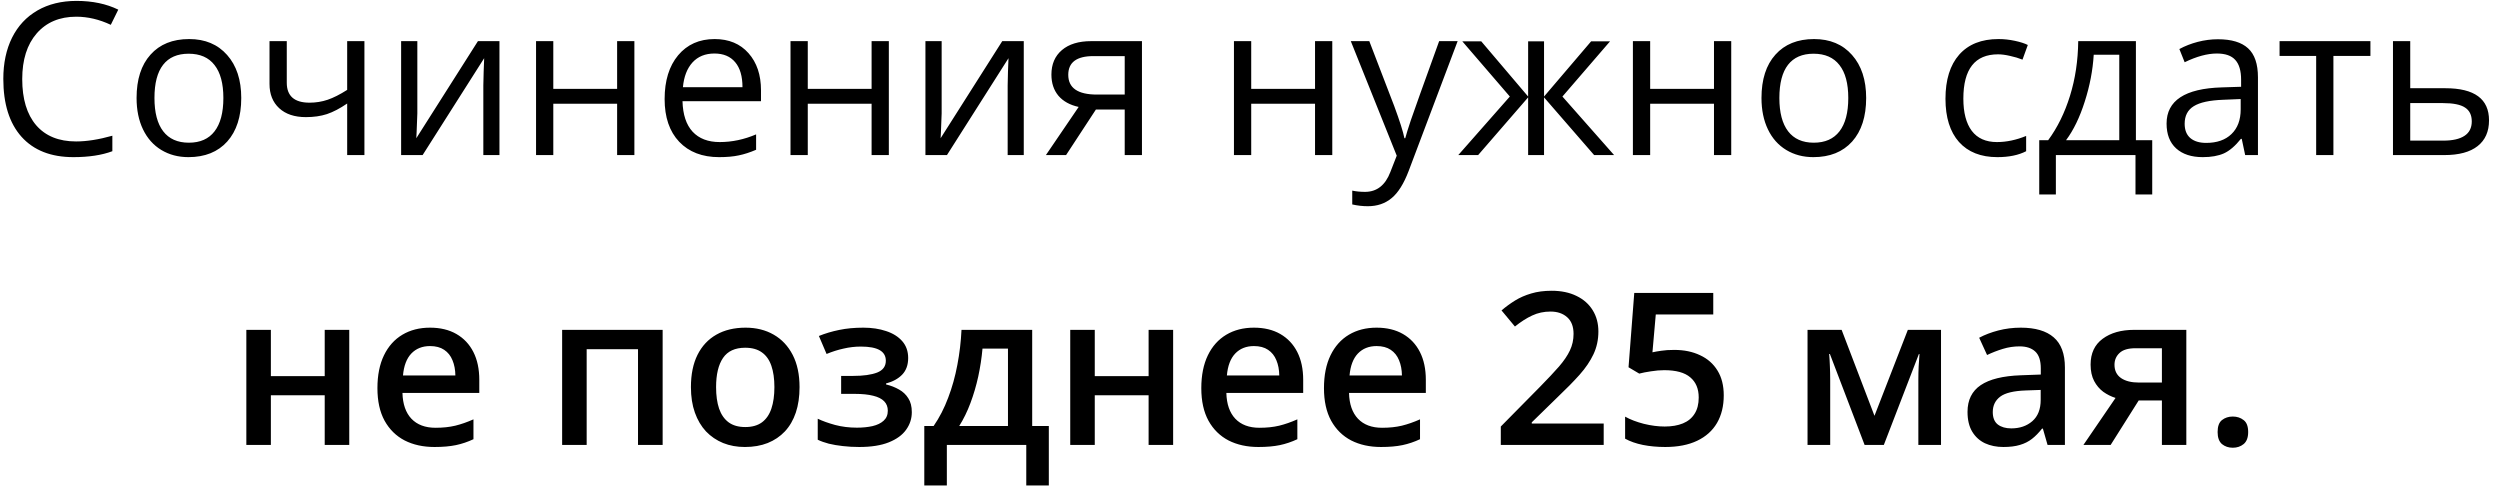 <?xml version="1.0" encoding="UTF-8"?> <svg xmlns="http://www.w3.org/2000/svg" width="138" height="27" viewBox="0 0 138 27" fill="none"><path d="M4.211 0.922C3.289 0.922 2.56 1.23 2.024 1.846C1.493 2.458 1.227 3.298 1.227 4.365C1.227 5.463 1.483 6.312 1.996 6.913C2.512 7.51 3.247 7.808 4.199 7.808C4.784 7.808 5.452 7.703 6.202 7.492V8.347C5.62 8.565 4.903 8.674 4.05 8.674C2.814 8.674 1.86 8.299 1.187 7.55C0.517 6.8 0.183 5.735 0.183 4.354C0.183 3.489 0.343 2.732 0.665 2.081C0.99 1.431 1.456 0.93 2.065 0.578C2.677 0.226 3.396 0.05 4.222 0.05C5.102 0.05 5.871 0.211 6.529 0.532L6.116 1.37C5.481 1.072 4.846 0.922 4.211 0.922ZM13.317 5.409C13.317 6.435 13.059 7.236 12.542 7.814C12.026 8.387 11.312 8.674 10.402 8.674C9.84 8.674 9.34 8.542 8.904 8.278C8.468 8.014 8.132 7.636 7.894 7.142C7.657 6.649 7.539 6.071 7.539 5.409C7.539 4.384 7.795 3.587 8.308 3.017C8.82 2.443 9.532 2.156 10.442 2.156C11.322 2.156 12.02 2.449 12.536 3.034C13.057 3.619 13.317 4.411 13.317 5.409ZM8.526 5.409C8.526 6.213 8.686 6.825 9.008 7.246C9.329 7.666 9.801 7.877 10.425 7.877C11.048 7.877 11.521 7.668 11.842 7.251C12.167 6.831 12.33 6.217 12.33 5.409C12.33 4.61 12.167 4.004 11.842 3.591C11.521 3.174 11.044 2.965 10.413 2.965C9.79 2.965 9.319 3.17 9.002 3.579C8.684 3.988 8.526 4.598 8.526 5.409ZM15.83 2.271V4.566C15.83 5.3 16.249 5.668 17.087 5.668C17.435 5.668 17.767 5.614 18.085 5.507C18.402 5.4 18.762 5.218 19.164 4.962V2.271H20.116V8.56H19.164V5.714C18.762 5.989 18.389 6.184 18.045 6.299C17.704 6.41 17.318 6.465 16.886 6.465C16.258 6.465 15.767 6.301 15.411 5.972C15.055 5.643 14.877 5.197 14.877 4.635V2.271H15.83ZM23.037 2.271V6.259L22.997 7.303L22.98 7.63L26.382 2.271H27.57V8.56H26.68V4.715L26.698 3.958L26.726 3.212L23.329 8.56H22.142V2.271H23.037ZM30.542 2.271V4.904H34.065V2.271H35.018V8.56H34.065V5.725H30.542V8.56H29.59V2.271H30.542ZM39.694 8.674C38.765 8.674 38.03 8.391 37.491 7.825C36.955 7.259 36.687 6.473 36.687 5.467C36.687 4.453 36.936 3.648 37.433 3.051C37.934 2.454 38.606 2.156 39.447 2.156C40.235 2.156 40.859 2.416 41.318 2.936C41.777 3.453 42.007 4.136 42.007 4.985V5.587H37.674C37.694 6.326 37.879 6.886 38.231 7.269C38.587 7.651 39.086 7.842 39.728 7.842C40.406 7.842 41.075 7.701 41.737 7.418V8.267C41.4 8.412 41.081 8.516 40.779 8.577C40.48 8.642 40.119 8.674 39.694 8.674ZM39.436 2.954C38.931 2.954 38.527 3.118 38.225 3.447C37.927 3.776 37.751 4.231 37.697 4.813H40.985C40.985 4.212 40.851 3.753 40.584 3.436C40.316 3.114 39.933 2.954 39.436 2.954ZM44.589 2.271V4.904H48.112V2.271H49.064V8.56H48.112V5.725H44.589V8.56H43.636V2.271H44.589ZM51.979 2.271V6.259L51.939 7.303L51.922 7.63L55.324 2.271H56.512V8.56H55.623V4.715L55.64 3.958L55.669 3.212L52.272 8.56H51.084V2.271H51.979ZM58.847 8.56H57.734L59.542 5.903C59.056 5.796 58.683 5.589 58.423 5.283C58.166 4.973 58.038 4.585 58.038 4.118C58.038 3.545 58.231 3.093 58.618 2.764C59.004 2.435 59.544 2.271 60.236 2.271H63.036V8.56H62.084V6.046H60.494L58.847 8.56ZM58.968 4.13C58.968 4.857 59.496 5.22 60.551 5.22H62.084V3.097H60.356C59.431 3.097 58.968 3.441 58.968 4.13ZM69.067 2.271V4.904H72.59V2.271H73.542V8.56H72.59V5.725H69.067V8.56H68.114V2.271H69.067ZM74.564 2.271H75.585L76.962 5.857C77.264 6.676 77.452 7.267 77.524 7.63H77.57C77.62 7.435 77.723 7.102 77.88 6.632C78.041 6.157 78.561 4.704 79.441 2.271H80.462L77.76 9.432C77.492 10.139 77.178 10.64 76.819 10.935C76.463 11.233 76.025 11.383 75.505 11.383C75.214 11.383 74.927 11.35 74.644 11.285V10.522C74.854 10.568 75.09 10.591 75.35 10.591C76.004 10.591 76.471 10.224 76.75 9.489L77.1 8.594L74.564 2.271ZM84.353 2.282H85.231V5.329L87.83 2.282H88.874L86.246 5.329L89.098 8.56H87.996L85.231 5.375V8.56H84.353V5.375L81.593 8.56H80.497L83.343 5.329L80.72 2.282H81.765L84.353 5.329V2.282ZM91.089 2.271V4.904H94.612V2.271H95.564V8.56H94.612V5.725H91.089V8.56H90.136V2.271H91.089ZM103.012 5.409C103.012 6.435 102.754 7.236 102.238 7.814C101.721 8.387 101.008 8.674 100.097 8.674C99.535 8.674 99.036 8.542 98.6 8.278C98.164 8.014 97.827 7.636 97.59 7.142C97.353 6.649 97.234 6.071 97.234 5.409C97.234 4.384 97.49 3.587 98.003 3.017C98.516 2.443 99.227 2.156 100.138 2.156C101.017 2.156 101.716 2.449 102.232 3.034C102.752 3.619 103.012 4.411 103.012 5.409ZM98.221 5.409C98.221 6.213 98.382 6.825 98.703 7.246C99.025 7.666 99.497 7.877 100.12 7.877C100.744 7.877 101.216 7.668 101.538 7.251C101.863 6.831 102.025 6.217 102.025 5.409C102.025 4.61 101.863 4.004 101.538 3.591C101.216 3.174 100.74 2.965 100.109 2.965C99.485 2.965 99.015 3.17 98.697 3.579C98.38 3.988 98.221 4.598 98.221 5.409ZM110.254 8.674C109.343 8.674 108.637 8.395 108.136 7.837C107.639 7.274 107.39 6.481 107.39 5.455C107.39 4.403 107.643 3.591 108.148 3.017C108.657 2.443 109.38 2.156 110.317 2.156C110.619 2.156 110.921 2.189 111.223 2.254C111.526 2.319 111.763 2.395 111.935 2.483L111.642 3.292C111.432 3.208 111.202 3.139 110.954 3.086C110.705 3.028 110.485 2.999 110.294 2.999C109.016 2.999 108.377 3.814 108.377 5.444C108.377 6.217 108.532 6.809 108.842 7.223C109.156 7.636 109.619 7.842 110.231 7.842C110.755 7.842 111.292 7.729 111.843 7.504V8.347C111.422 8.565 110.892 8.674 110.254 8.674ZM118.803 10.734H117.879V8.56H113.484V10.734H112.566V7.739H113.059C113.572 7.043 113.974 6.226 114.264 5.289C114.555 4.352 114.706 3.346 114.718 2.271H117.902V7.739H118.803V10.734ZM116.984 7.739V3.022H115.573C115.523 3.872 115.359 4.732 115.079 5.605C114.804 6.473 114.46 7.184 114.046 7.739H116.984ZM123.933 8.56L123.744 7.664H123.698C123.384 8.058 123.07 8.326 122.757 8.468C122.447 8.605 122.059 8.674 121.592 8.674C120.968 8.674 120.479 8.514 120.123 8.192C119.771 7.871 119.595 7.414 119.595 6.821C119.595 5.551 120.611 4.885 122.642 4.824L123.709 4.79V4.4C123.709 3.906 123.602 3.543 123.388 3.309C123.177 3.072 122.839 2.954 122.372 2.954C121.848 2.954 121.255 3.114 120.593 3.436L120.301 2.707C120.611 2.539 120.949 2.407 121.316 2.311C121.687 2.215 122.059 2.167 122.43 2.167C123.179 2.167 123.734 2.334 124.094 2.667C124.457 2.999 124.639 3.533 124.639 4.268V8.56H123.933ZM121.781 7.888C122.374 7.888 122.839 7.726 123.176 7.401C123.516 7.075 123.686 6.62 123.686 6.035V5.467L122.734 5.507C121.976 5.534 121.429 5.652 121.093 5.863C120.76 6.069 120.593 6.393 120.593 6.832C120.593 7.177 120.697 7.439 120.903 7.619C121.114 7.798 121.406 7.888 121.781 7.888ZM130.847 3.086H128.804V8.56H127.852V3.086H125.832V2.271H130.847V3.086ZM133.045 4.87H134.984C136.591 4.87 137.394 5.461 137.394 6.643C137.394 7.263 137.184 7.737 136.763 8.066C136.346 8.395 135.734 8.56 134.927 8.56H132.092V2.271H133.045V4.87ZM133.045 5.691V7.762H134.881C135.386 7.762 135.772 7.674 136.04 7.498C136.308 7.322 136.442 7.056 136.442 6.7C136.442 6.352 136.317 6.098 136.069 5.937C135.824 5.773 135.418 5.691 134.852 5.691H133.045ZM14.952 18.208V20.761H17.924V18.208H19.279V24.56H17.924V21.817H14.952V24.56H13.598V18.208H14.952ZM23.737 18.087C24.303 18.087 24.789 18.204 25.194 18.437C25.6 18.671 25.912 19.001 26.13 19.43C26.348 19.858 26.457 20.371 26.457 20.968V21.691H22.216C22.232 22.306 22.396 22.781 22.71 23.114C23.027 23.446 23.471 23.613 24.041 23.613C24.447 23.613 24.81 23.575 25.131 23.498C25.456 23.418 25.791 23.301 26.135 23.148V24.244C25.818 24.393 25.495 24.502 25.166 24.571C24.837 24.64 24.443 24.674 23.984 24.674C23.36 24.674 22.811 24.554 22.337 24.313C21.866 24.068 21.497 23.705 21.229 23.223C20.965 22.741 20.834 22.142 20.834 21.427C20.834 20.715 20.954 20.111 21.195 19.613C21.436 19.116 21.774 18.738 22.211 18.477C22.647 18.217 23.155 18.087 23.737 18.087ZM23.737 19.103C23.312 19.103 22.968 19.241 22.704 19.516C22.444 19.791 22.291 20.195 22.245 20.727H25.137C25.133 20.409 25.079 20.128 24.976 19.883C24.877 19.638 24.724 19.447 24.517 19.309C24.314 19.172 24.054 19.103 23.737 19.103ZM36.578 18.208V24.56H35.218V19.275H32.384V24.56H31.03V18.208H36.578ZM44.135 21.369C44.135 21.897 44.066 22.366 43.929 22.775C43.791 23.184 43.59 23.531 43.326 23.814C43.062 24.093 42.745 24.307 42.374 24.456C42.003 24.602 41.584 24.674 41.117 24.674C40.681 24.674 40.281 24.602 39.918 24.456C39.554 24.307 39.239 24.093 38.971 23.814C38.707 23.531 38.502 23.184 38.357 22.775C38.212 22.366 38.139 21.897 38.139 21.369C38.139 20.669 38.26 20.076 38.501 19.59C38.745 19.101 39.093 18.728 39.545 18.472C39.996 18.215 40.534 18.087 41.157 18.087C41.742 18.087 42.259 18.215 42.706 18.472C43.154 18.728 43.504 19.101 43.757 19.59C44.009 20.08 44.135 20.673 44.135 21.369ZM39.528 21.369C39.528 21.832 39.583 22.228 39.694 22.557C39.809 22.886 39.985 23.139 40.222 23.314C40.459 23.487 40.765 23.573 41.14 23.573C41.515 23.573 41.821 23.487 42.058 23.314C42.295 23.139 42.469 22.886 42.58 22.557C42.691 22.228 42.747 21.832 42.747 21.369C42.747 20.906 42.691 20.514 42.58 20.193C42.469 19.868 42.295 19.621 42.058 19.453C41.821 19.281 41.513 19.195 41.134 19.195C40.576 19.195 40.168 19.382 39.912 19.757C39.656 20.132 39.528 20.669 39.528 21.369ZM47.658 18.087C48.125 18.087 48.544 18.15 48.915 18.276C49.29 18.399 49.586 18.584 49.804 18.833C50.022 19.082 50.131 19.392 50.131 19.763C50.131 20.145 50.02 20.451 49.799 20.681C49.581 20.906 49.284 21.069 48.909 21.168V21.22C49.173 21.285 49.412 21.379 49.627 21.501C49.841 21.62 50.011 21.78 50.137 21.983C50.267 22.182 50.332 22.438 50.332 22.752C50.332 23.108 50.227 23.431 50.017 23.722C49.81 24.013 49.493 24.244 49.064 24.416C48.636 24.588 48.091 24.674 47.429 24.674C47.111 24.674 46.809 24.657 46.522 24.623C46.239 24.592 45.981 24.548 45.748 24.491C45.514 24.43 45.312 24.357 45.139 24.273V23.114C45.403 23.24 45.723 23.355 46.098 23.458C46.472 23.557 46.874 23.607 47.303 23.607C47.62 23.607 47.907 23.578 48.163 23.521C48.423 23.46 48.628 23.36 48.777 23.223C48.93 23.085 49.007 22.901 49.007 22.672C49.007 22.461 48.94 22.287 48.806 22.15C48.672 22.012 48.471 21.911 48.203 21.846C47.936 21.777 47.597 21.742 47.188 21.742H46.431V20.75H47.096C47.658 20.75 48.098 20.688 48.416 20.566C48.737 20.44 48.898 20.222 48.898 19.912C48.898 19.652 48.785 19.457 48.559 19.327C48.334 19.197 47.987 19.131 47.521 19.131C47.199 19.131 46.882 19.168 46.568 19.241C46.255 19.309 45.941 19.409 45.627 19.539L45.203 18.546C45.551 18.405 45.924 18.294 46.321 18.213C46.719 18.129 47.165 18.087 47.658 18.087ZM56.977 18.208V23.515H57.895V26.797H56.65V24.56H52.266V26.797H51.021V23.515H51.537C51.858 23.049 52.126 22.528 52.34 21.954C52.559 21.381 52.727 20.776 52.846 20.141C52.968 19.503 53.044 18.858 53.075 18.208H56.977ZM55.64 19.241H54.234C54.188 19.757 54.11 20.271 53.999 20.784C53.888 21.293 53.744 21.78 53.569 22.247C53.396 22.71 53.19 23.133 52.949 23.515H55.64V19.241ZM60.431 18.208V20.761H63.403V18.208H64.757V24.56H63.403V21.817H60.431V24.56H59.077V18.208H60.431ZM69.216 18.087C69.782 18.087 70.268 18.204 70.673 18.437C71.079 18.671 71.391 19.001 71.609 19.43C71.827 19.858 71.936 20.371 71.936 20.968V21.691H67.695C67.711 22.306 67.875 22.781 68.189 23.114C68.506 23.446 68.95 23.613 69.52 23.613C69.925 23.613 70.289 23.575 70.61 23.498C70.935 23.418 71.27 23.301 71.614 23.148V24.244C71.297 24.393 70.974 24.502 70.645 24.571C70.316 24.64 69.922 24.674 69.463 24.674C68.839 24.674 68.29 24.554 67.816 24.313C67.345 24.068 66.976 23.705 66.708 23.223C66.444 22.741 66.312 22.142 66.312 21.427C66.312 20.715 66.433 20.111 66.674 19.613C66.915 19.116 67.254 18.738 67.69 18.477C68.126 18.217 68.634 18.087 69.216 18.087ZM69.216 19.103C68.791 19.103 68.447 19.241 68.183 19.516C67.923 19.791 67.77 20.195 67.724 20.727H70.616C70.612 20.409 70.558 20.128 70.455 19.883C70.356 19.638 70.203 19.447 69.996 19.309C69.793 19.172 69.533 19.103 69.216 19.103ZM75.987 18.087C76.553 18.087 77.039 18.204 77.444 18.437C77.85 18.671 78.161 19.001 78.379 19.43C78.597 19.858 78.706 20.371 78.706 20.968V21.691H74.466C74.481 22.306 74.646 22.781 74.96 23.114C75.277 23.446 75.721 23.613 76.291 23.613C76.696 23.613 77.06 23.575 77.381 23.498C77.706 23.418 78.041 23.301 78.385 23.148V24.244C78.068 24.393 77.744 24.502 77.415 24.571C77.086 24.64 76.692 24.674 76.233 24.674C75.61 24.674 75.061 24.554 74.587 24.313C74.116 24.068 73.747 23.705 73.479 23.223C73.215 22.741 73.083 22.142 73.083 21.427C73.083 20.715 73.204 20.111 73.445 19.613C73.686 19.116 74.024 18.738 74.46 18.477C74.896 18.217 75.405 18.087 75.987 18.087ZM75.987 19.103C75.562 19.103 75.218 19.241 74.954 19.516C74.694 19.791 74.541 20.195 74.495 20.727H77.387C77.383 20.409 77.329 20.128 77.226 19.883C77.127 19.638 76.974 19.447 76.767 19.309C76.564 19.172 76.304 19.103 75.987 19.103ZM88.524 24.56H82.844V23.544L85.018 21.341C85.439 20.912 85.785 20.543 86.057 20.233C86.328 19.919 86.529 19.623 86.659 19.344C86.793 19.064 86.86 18.76 86.86 18.431C86.86 18.026 86.743 17.72 86.51 17.513C86.277 17.303 85.969 17.198 85.586 17.198C85.223 17.198 84.886 17.27 84.576 17.416C84.27 17.557 83.953 17.76 83.624 18.024L82.884 17.135C83.117 16.936 83.366 16.754 83.63 16.59C83.897 16.425 84.196 16.295 84.525 16.199C84.854 16.1 85.228 16.05 85.649 16.05C86.181 16.05 86.64 16.146 87.026 16.337C87.413 16.524 87.709 16.787 87.916 17.123C88.126 17.46 88.231 17.852 88.231 18.299C88.231 18.751 88.141 19.168 87.962 19.55C87.782 19.933 87.526 20.312 87.193 20.686C86.86 21.058 86.464 21.461 86.005 21.897L84.553 23.314V23.378H88.524V24.56ZM92.42 19.315C92.96 19.315 93.434 19.413 93.843 19.608C94.256 19.799 94.578 20.082 94.807 20.457C95.037 20.828 95.151 21.283 95.151 21.823C95.151 22.412 95.027 22.92 94.778 23.349C94.53 23.773 94.164 24.101 93.683 24.33C93.201 24.56 92.613 24.674 91.921 24.674C91.481 24.674 91.07 24.636 90.687 24.56C90.308 24.483 89.981 24.368 89.706 24.215V22.999C89.993 23.16 90.337 23.291 90.739 23.395C91.141 23.494 91.525 23.544 91.892 23.544C92.282 23.544 92.617 23.487 92.896 23.372C93.176 23.257 93.39 23.081 93.539 22.844C93.692 22.607 93.769 22.306 93.769 21.943C93.769 21.461 93.614 21.09 93.304 20.83C92.998 20.566 92.518 20.434 91.864 20.434C91.634 20.434 91.389 20.455 91.129 20.497C90.873 20.535 90.659 20.577 90.486 20.623L89.895 20.273L90.211 16.171H94.572V17.358H91.399L91.215 19.447C91.353 19.416 91.517 19.388 91.709 19.361C91.9 19.33 92.137 19.315 92.42 19.315ZM107.144 18.208V24.56H105.893V20.933C105.893 20.696 105.899 20.459 105.91 20.222C105.921 19.985 105.937 19.759 105.956 19.545H105.921L103.988 24.56H102.926L101.01 19.539H100.97C100.989 19.757 101.002 19.983 101.01 20.216C101.021 20.449 101.027 20.702 101.027 20.973V24.56H99.776V18.208H101.658L103.471 22.953L105.313 18.208H107.144ZM111.545 18.087C112.348 18.087 112.954 18.265 113.364 18.621C113.777 18.977 113.983 19.531 113.983 20.285V24.56H113.025L112.767 23.659H112.721C112.541 23.888 112.356 24.078 112.164 24.227C111.973 24.376 111.751 24.487 111.499 24.56C111.25 24.636 110.946 24.674 110.586 24.674C110.208 24.674 109.869 24.605 109.571 24.468C109.272 24.326 109.037 24.112 108.865 23.825C108.693 23.538 108.607 23.175 108.607 22.735C108.607 22.081 108.85 21.589 109.336 21.26C109.825 20.931 110.563 20.75 111.55 20.715L112.652 20.675V20.342C112.652 19.902 112.549 19.589 112.342 19.401C112.14 19.214 111.853 19.12 111.482 19.12C111.164 19.12 110.856 19.166 110.558 19.258C110.259 19.349 109.969 19.462 109.686 19.596L109.25 18.644C109.559 18.479 109.911 18.345 110.305 18.242C110.703 18.139 111.116 18.087 111.545 18.087ZM112.646 21.524L111.826 21.553C111.153 21.576 110.68 21.691 110.409 21.897C110.137 22.104 110.001 22.387 110.001 22.746C110.001 23.06 110.095 23.29 110.282 23.435C110.47 23.576 110.717 23.647 111.023 23.647C111.489 23.647 111.876 23.515 112.182 23.251C112.491 22.983 112.646 22.591 112.646 22.075V21.524ZM116.508 24.56H115.005L116.778 21.966C116.537 21.89 116.311 21.777 116.101 21.628C115.894 21.474 115.726 21.276 115.596 21.031C115.466 20.782 115.401 20.48 115.401 20.124C115.401 19.504 115.622 19.03 116.066 18.701C116.51 18.372 117.089 18.208 117.805 18.208H120.685V24.56H119.337V22.104H118.057L116.508 24.56ZM116.72 20.136C116.72 20.457 116.841 20.702 117.082 20.87C117.323 21.035 117.652 21.117 118.069 21.117H119.337V19.223H117.874C117.472 19.223 117.179 19.311 116.996 19.487C116.812 19.659 116.72 19.875 116.72 20.136ZM122.412 23.848C122.412 23.534 122.493 23.314 122.653 23.188C122.818 23.058 123.017 22.993 123.25 22.993C123.483 22.993 123.682 23.058 123.847 23.188C124.015 23.314 124.099 23.534 124.099 23.848C124.099 24.154 124.015 24.376 123.847 24.514C123.682 24.648 123.483 24.715 123.25 24.715C123.017 24.715 122.818 24.648 122.653 24.514C122.493 24.376 122.412 24.154 122.412 23.848Z" fill="black"></path></svg> 